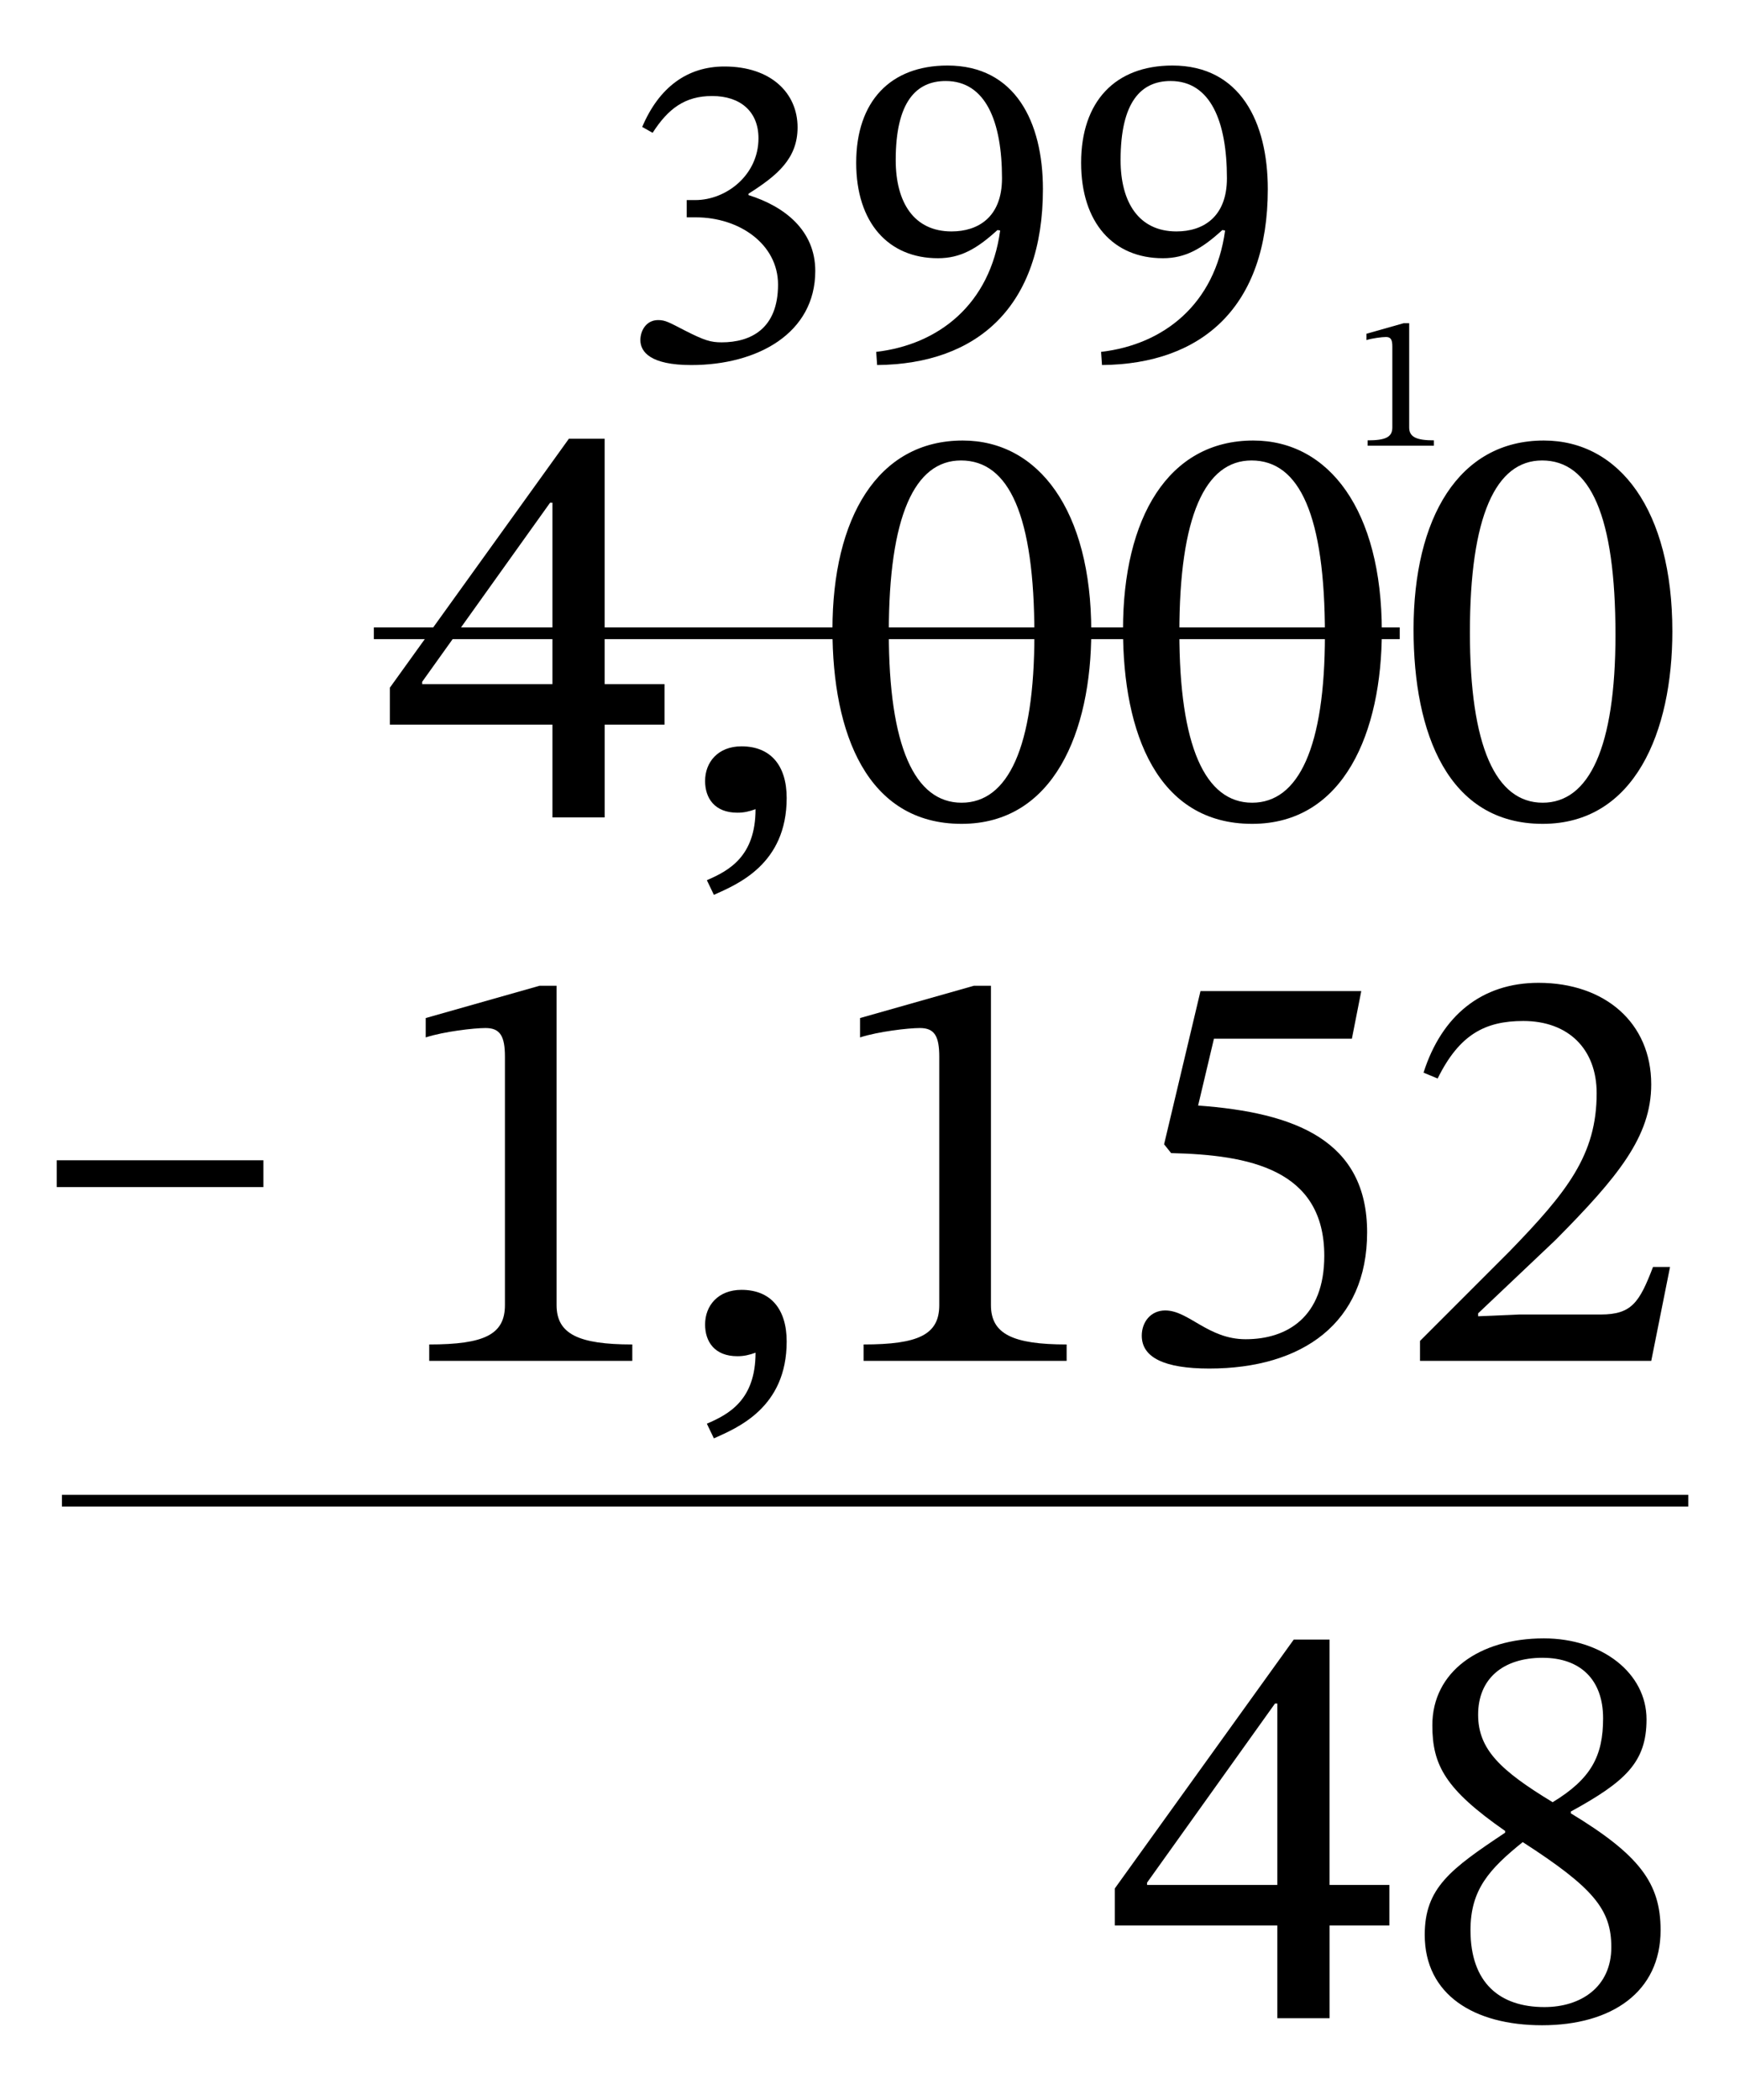<?xml version="1.0" encoding="UTF-8"?> <svg xmlns="http://www.w3.org/2000/svg" id="Layer_1" data-name="Layer 1" viewBox="0 0 74.11 89.407"><defs><style> .cls-1 { fill: none; stroke: #000; stroke-miterlimit: 10; stroke-width: .5px; } .cls-2 { fill: #fff; } </style></defs><rect class="cls-2" y="0" width="74.11" height="89.407"></rect><g><path d="M25.754,30.851v3.949h-2.225v-3.949h-6.923v-1.574l7.624-10.598h1.523v10.447h2.55v1.725h-2.55ZM23.529,21.403h-.1l-5.448,7.624v.1h5.548v-7.724Z"></path><path d="M30.106,37.474c.925-.399,2.074-.999,2.074-3.024-.274.101-.499.15-.774.15-.975,0-1.375-.625-1.375-1.35,0-.8.55-1.475,1.55-1.475,1.249,0,1.925.824,1.925,2.199,0,2.824-2.1,3.674-3.1,4.124l-.3-.625Z"></path><path d="M40.955,35.075c-4.024,0-5.499-3.849-5.499-8.272,0-4.749,1.925-8.048,5.549-8.048,3.224,0,5.474,2.974,5.474,8.123,0,4.273-1.6,8.197-5.523,8.197ZM40.93,19.604c-1.975,0-3.074,2.374-3.074,7.323,0,4.849,1.1,7.248,3.1,7.248,1.975,0,3.1-2.35,3.1-7.148,0-5.073-1.075-7.423-3.125-7.423Z"></path><path d="M53.33,35.075c-4.024,0-5.499-3.849-5.499-8.272,0-4.749,1.925-8.048,5.549-8.048,3.224,0,5.474,2.974,5.474,8.123,0,4.273-1.6,8.197-5.523,8.197ZM53.305,19.604c-1.975,0-3.074,2.374-3.074,7.323,0,4.849,1.1,7.248,3.1,7.248,1.975,0,3.1-2.35,3.1-7.148,0-5.073-1.075-7.423-3.125-7.423Z"></path><path d="M65.705,35.075c-4.024,0-5.499-3.849-5.499-8.272,0-4.749,1.925-8.048,5.549-8.048,3.224,0,5.474,2.974,5.474,8.123,0,4.273-1.6,8.197-5.523,8.197ZM65.68,19.604c-1.975,0-3.074,2.374-3.074,7.323,0,4.849,1.1,7.248,3.1,7.248,1.975,0,3.1-2.35,3.1-7.148,0-5.073-1.075-7.423-3.125-7.423Z"></path></g><line class="cls-1" x1="2.637" y1="63.89" x2="71.906" y2="63.89"></line><g><path d="M18.281,57.939v-.699c2.35,0,3.225-.425,3.225-1.675v-10.572c0-.875-.2-1.225-.825-1.225-.5,0-1.774.149-2.549.399v-.824l4.849-1.375h.725v13.597c0,1.225.925,1.675,3.225,1.675v.699h-8.648Z"></path><path d="M30.106,60.614c.925-.399,2.074-.999,2.074-3.024-.274.1-.499.15-.774.15-.975,0-1.375-.625-1.375-1.35,0-.801.55-1.475,1.55-1.475,1.25,0,1.925.824,1.925,2.199,0,2.824-2.1,3.674-3.1,4.124l-.3-.625Z"></path><path d="M36.781,57.939v-.699c2.35,0,3.224-.425,3.224-1.675v-10.572c0-.875-.199-1.225-.824-1.225-.5,0-1.774.149-2.55.399v-.824l4.849-1.375h.726v13.597c0,1.225.925,1.675,3.224,1.675v.699h-8.647Z"></path><path d="M51.705,44.219l-.675,2.849c4.124.3,7.198,1.476,7.198,5.399,0,3.849-2.749,5.798-6.723,5.798-1.925,0-2.875-.475-2.875-1.399,0-.574.375-1.074,1-1.074,1,0,1.824,1.225,3.424,1.225,1.775,0,3.35-.95,3.35-3.55,0-3.698-3.225-4.299-6.523-4.374l-.3-.375,1.55-6.523h6.848l-.399,2.025h-5.874Z"></path><path d="M70.329,57.939h-9.848v-.85l3.799-3.799c2.475-2.549,3.725-4.124,3.725-6.748,0-1.875-1.2-3.074-3.125-3.074-1.624,0-2.724.574-3.648,2.449l-.601-.25c.775-2.424,2.475-3.824,4.899-3.824,2.824,0,4.799,1.699,4.799,4.324,0,2.225-1.425,3.949-4.074,6.623l-3.299,3.125v.125l1.749-.076h3.475c1.324,0,1.649-.524,2.225-2.023h.725l-.8,3.998Z"></path></g><g><path d="M56.629,81.975v3.949h-2.225v-3.949h-6.923v-1.574l7.623-10.598h1.524v10.447h2.55v1.725h-2.55ZM54.404,72.528h-.1l-5.448,7.623v.1h5.548v-7.723Z"></path><path d="M65.68,86.224c-2.899,0-4.998-1.3-4.998-3.849,0-2,1.1-2.8,3.424-4.349v-.075c-2.55-1.774-3.1-2.8-3.1-4.499,0-2.274,2-3.699,4.749-3.699,2.475,0,4.374,1.475,4.374,3.449,0,1.824-.899,2.649-3.225,3.924v.075c2.925,1.774,3.824,2.975,3.824,4.974,0,2.625-2.074,4.049-5.049,4.049ZM62.631,82.176c0,2.25,1.25,3.274,3.149,3.274,1.549,0,2.849-.85,2.849-2.55,0-1.6-.749-2.524-3.773-4.474-1.425,1.149-2.225,2.024-2.225,3.749ZM65.705,70.579c-1.699,0-2.749.899-2.749,2.424,0,1.475.949,2.375,3.174,3.725,1.649-1,2.149-1.975,2.149-3.574,0-1.649-.975-2.574-2.574-2.574Z"></path></g><path d="M2.417,50.539v-1.141h8.802v1.141H2.417Z"></path><path d="M58.249,18.977v-.229c.768,0,1.053-.139,1.053-.547v-3.453c0-.285-.065-.4-.27-.4-.163,0-.579.05-.832.131v-.27l1.583-.448h.237v4.44c0,.4.302.547,1.053.547v.229h-2.824Z"></path><line class="cls-1" x1="15.923" y1="26.961" x2="59.618" y2="26.961"></line><g><path d="M27.353,5.404c.715-1.684,1.916-2.573,3.502-2.573,1.973,0,3.115,1.122,3.115,2.592,0,1.335-.871,2.051-2.09,2.825v.058c1.547.484,2.844,1.509,2.844,3.231,0,2.65-2.457,4.005-5.281,4.005-1.742,0-2.168-.561-2.168-1.063,0-.406.252-.852.756-.852.309,0,.463.097,1.141.445.832.425,1.104.503,1.566.503,1.221,0,2.4-.562,2.4-2.458,0-1.722-1.645-2.864-3.502-2.864h-.387v-.735h.367c1.316,0,2.689-1.064,2.689-2.631,0-1.142-.773-1.799-1.975-1.799-1.16,0-1.875.542-2.533,1.567l-.445-.251Z"></path><path d="M37.318,14.981c2.67-.31,4.855-2.032,5.281-5.167l-.115-.02c-.871.793-1.566,1.2-2.535,1.2-2.109,0-3.482-1.509-3.482-4.063,0-2.612,1.451-4.141,3.889-4.141,2.883,0,4.064,2.399,4.064,5.263,0,4.993-2.787,7.45-7.062,7.488l-.039-.561ZM40.529,9.853c1.123,0,2.148-.6,2.148-2.264,0-2.418-.697-4.14-2.398-4.14-1.258,0-2.129.89-2.129,3.366,0,1.799.773,3.038,2.379,3.038Z"></path><path d="M46.896,14.981c2.672-.31,4.857-2.032,5.283-5.167l-.117-.02c-.869.793-1.566,1.2-2.533,1.2-2.109,0-3.482-1.509-3.482-4.063,0-2.612,1.451-4.141,3.889-4.141,2.883,0,4.062,2.399,4.062,5.263,0,4.993-2.785,7.45-7.062,7.488l-.039-.561ZM50.109,9.853c1.121,0,2.148-.6,2.148-2.264,0-2.418-.697-4.14-2.4-4.14-1.258,0-2.129.89-2.129,3.366,0,1.799.775,3.038,2.381,3.038Z"></path></g></svg> 